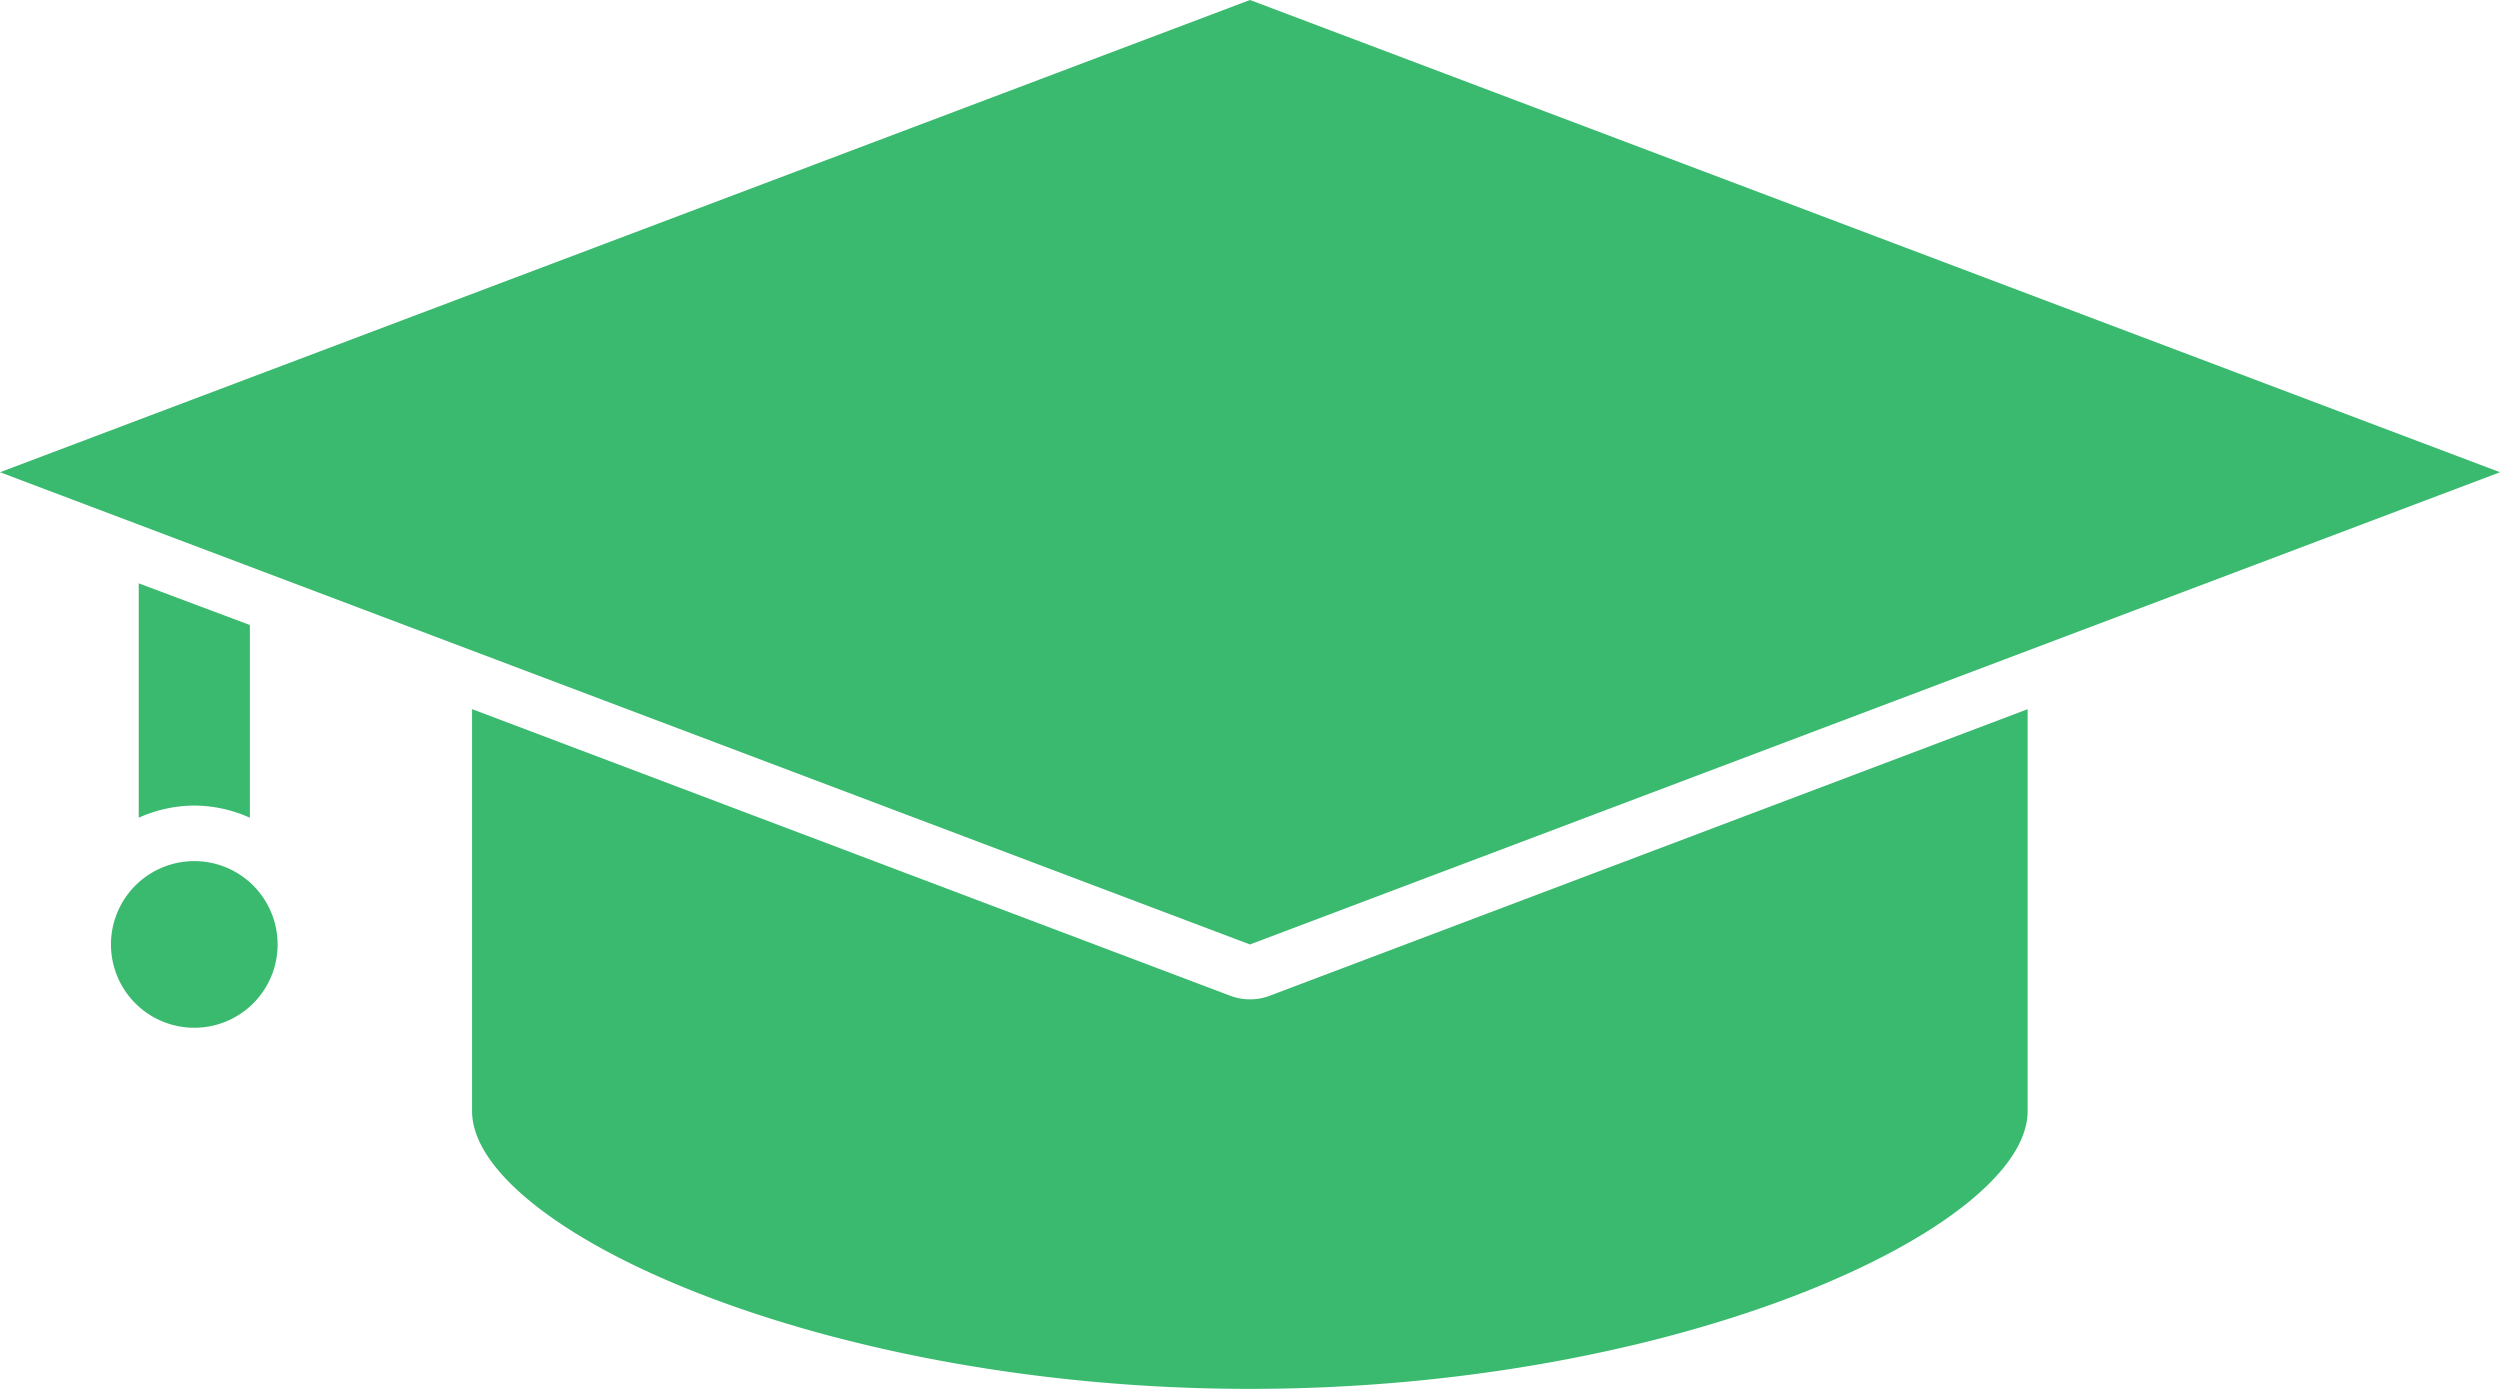<svg xmlns="http://www.w3.org/2000/svg" width="79.914" height="44.396" viewBox="0 0 79.914 44.396"><defs><style>.a{fill:#39ba6e;}</style></defs><g transform="translate(-207.865 235.407)"><path class="a" d="M247.822-235.407l-39.957,15.095,39.957,15.095,39.957-15.095ZM212.3-216.76v7.492a4.383,4.383,0,0,1,1.776-.389,4.385,4.385,0,0,1,1.776.389v-6.16Zm10.655,4.023v12.847c0,3.717,11.089,8.879,24.862,8.879s24.862-5.162,24.862-8.879v-12.847L248.46-203.58a1.777,1.777,0,0,1-1.276,0l-24.224-9.157Zm-8.879,4.856a2.664,2.664,0,0,0-2.664,2.664,2.664,2.664,0,0,0,2.664,2.663,2.663,2.663,0,0,0,2.663-2.663A2.664,2.664,0,0,0,214.081-207.881Z" transform="translate(0 0)"/></g></svg>